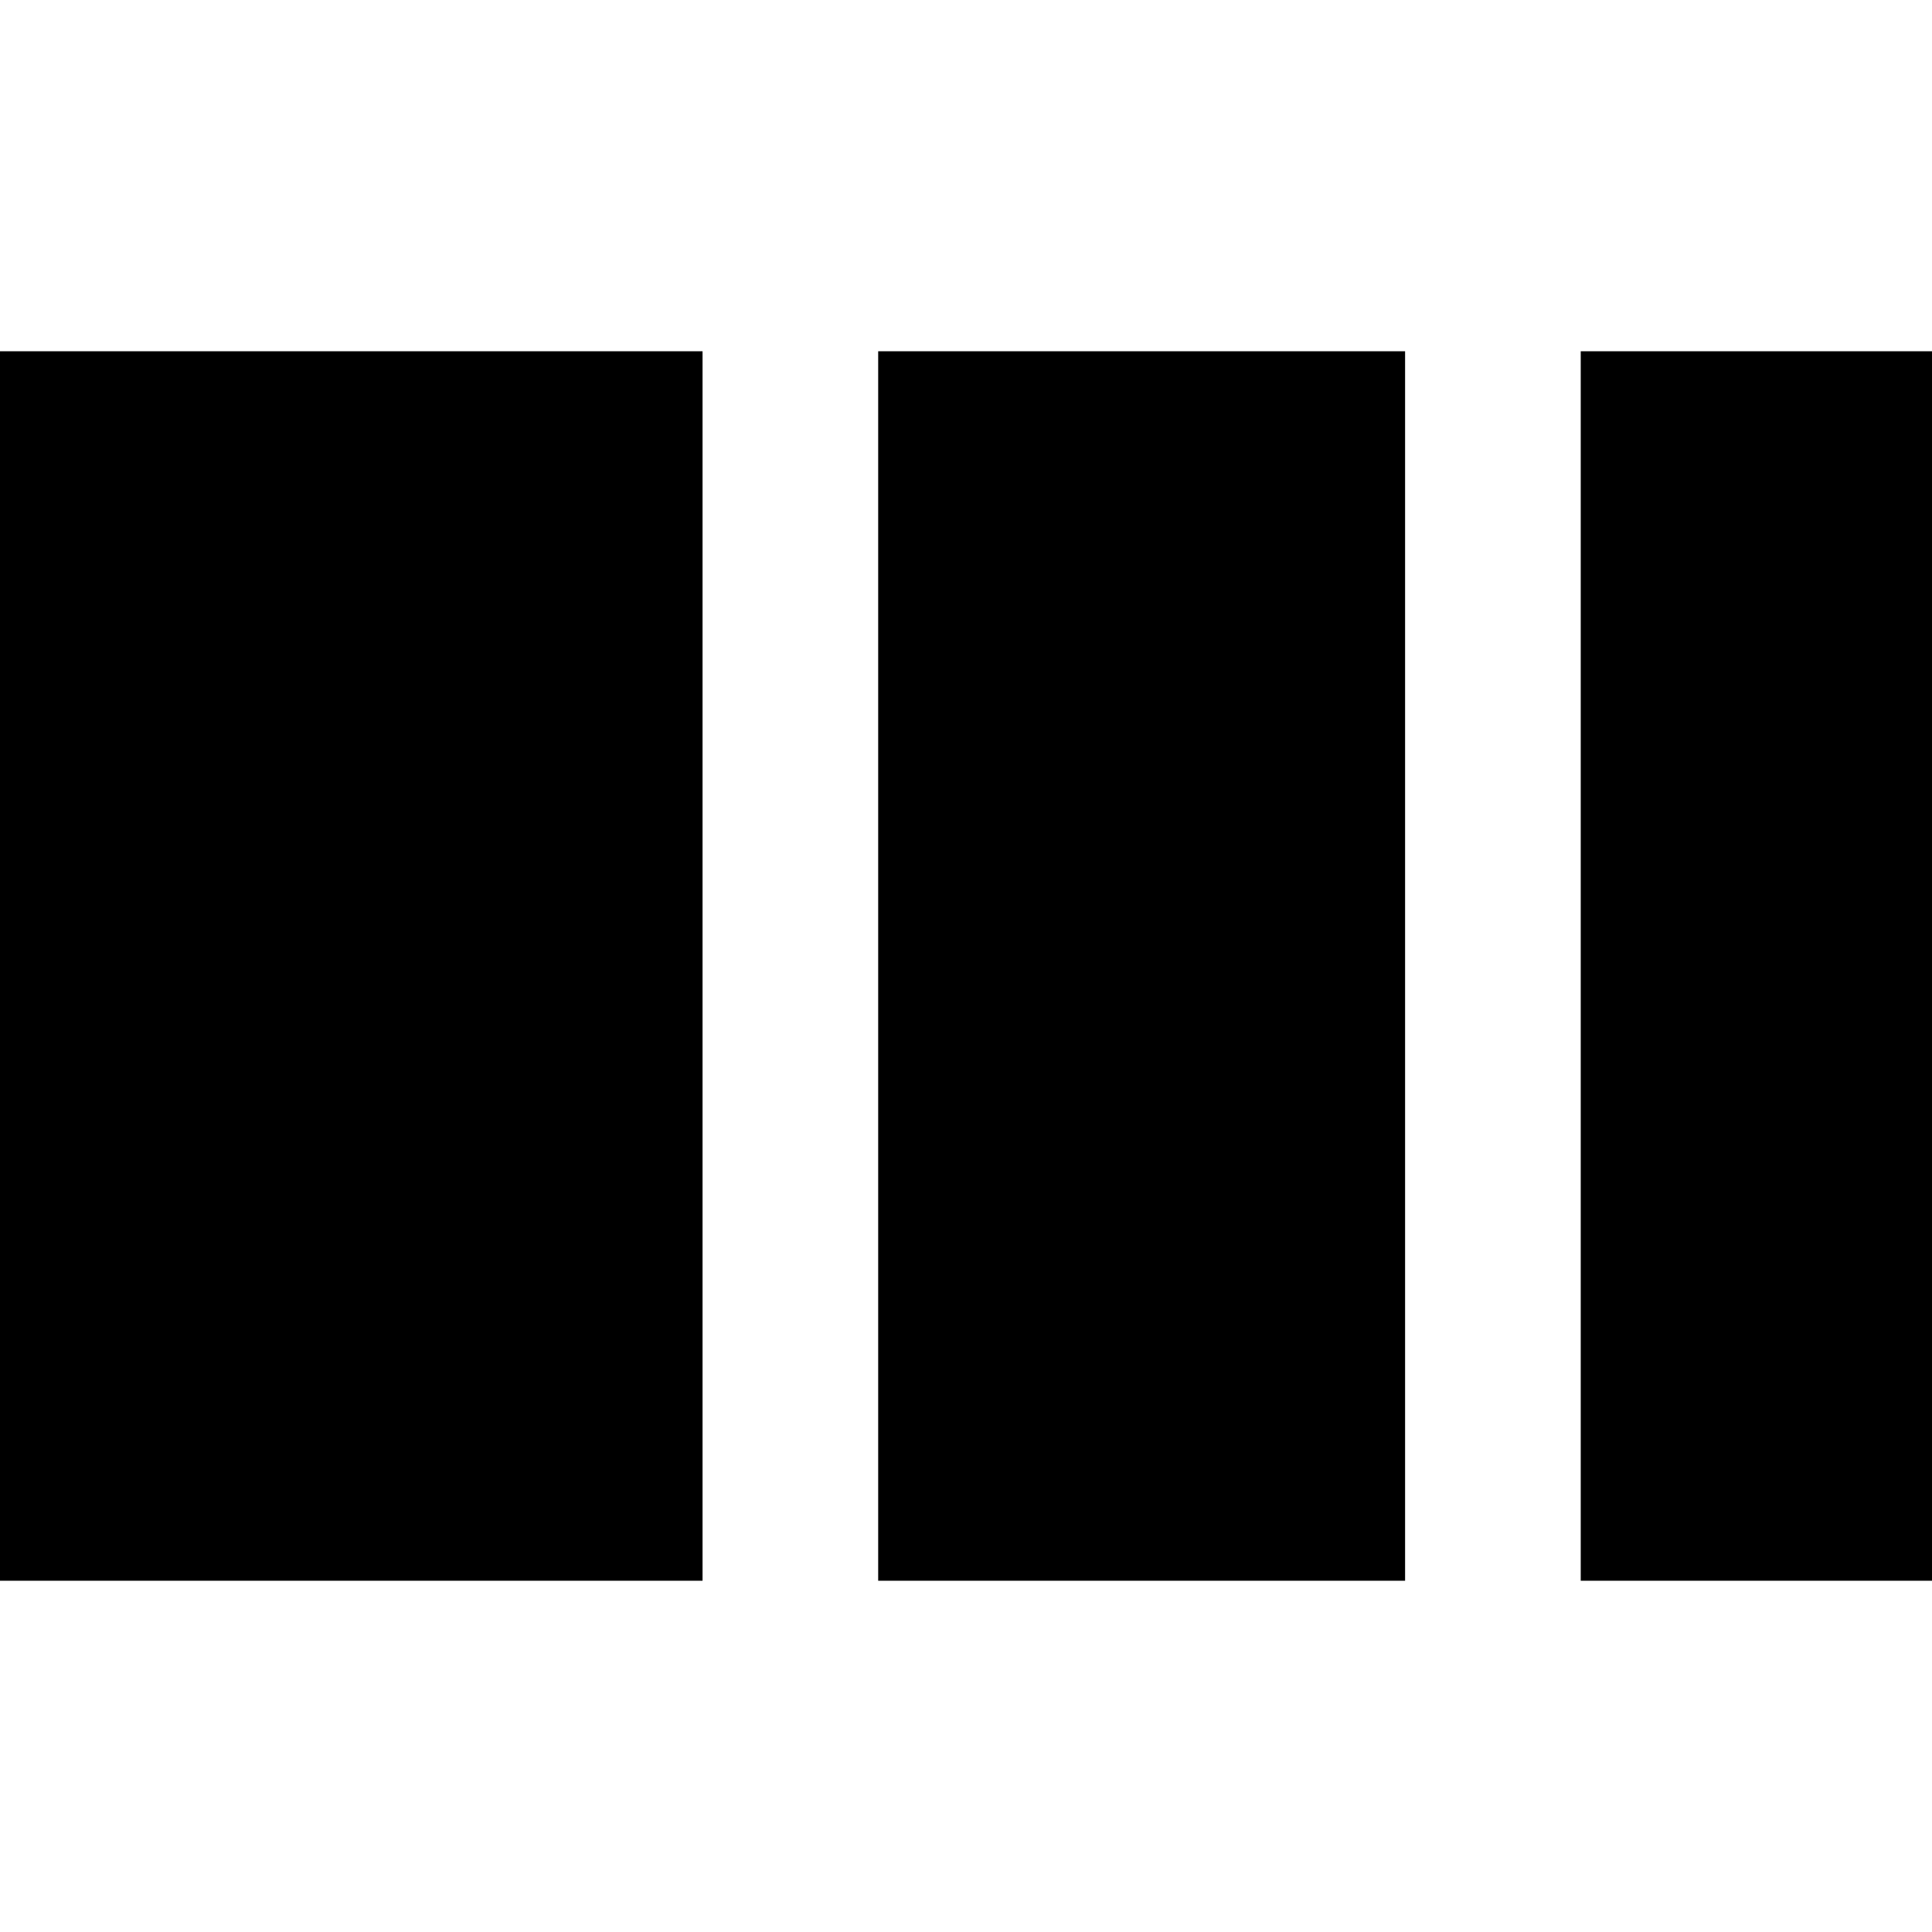 <svg xmlns="http://www.w3.org/2000/svg" viewBox="0 0 66 66"><style>@media (prefers-color-scheme:light){:root{filter:none;}}@media (prefers-color-scheme:dark){:root{filter:invert(100%);}}</style><path d="M66 12H54v42h12zm-18 0H30v42h18zm-24 0H0v42h24z"/></svg>
